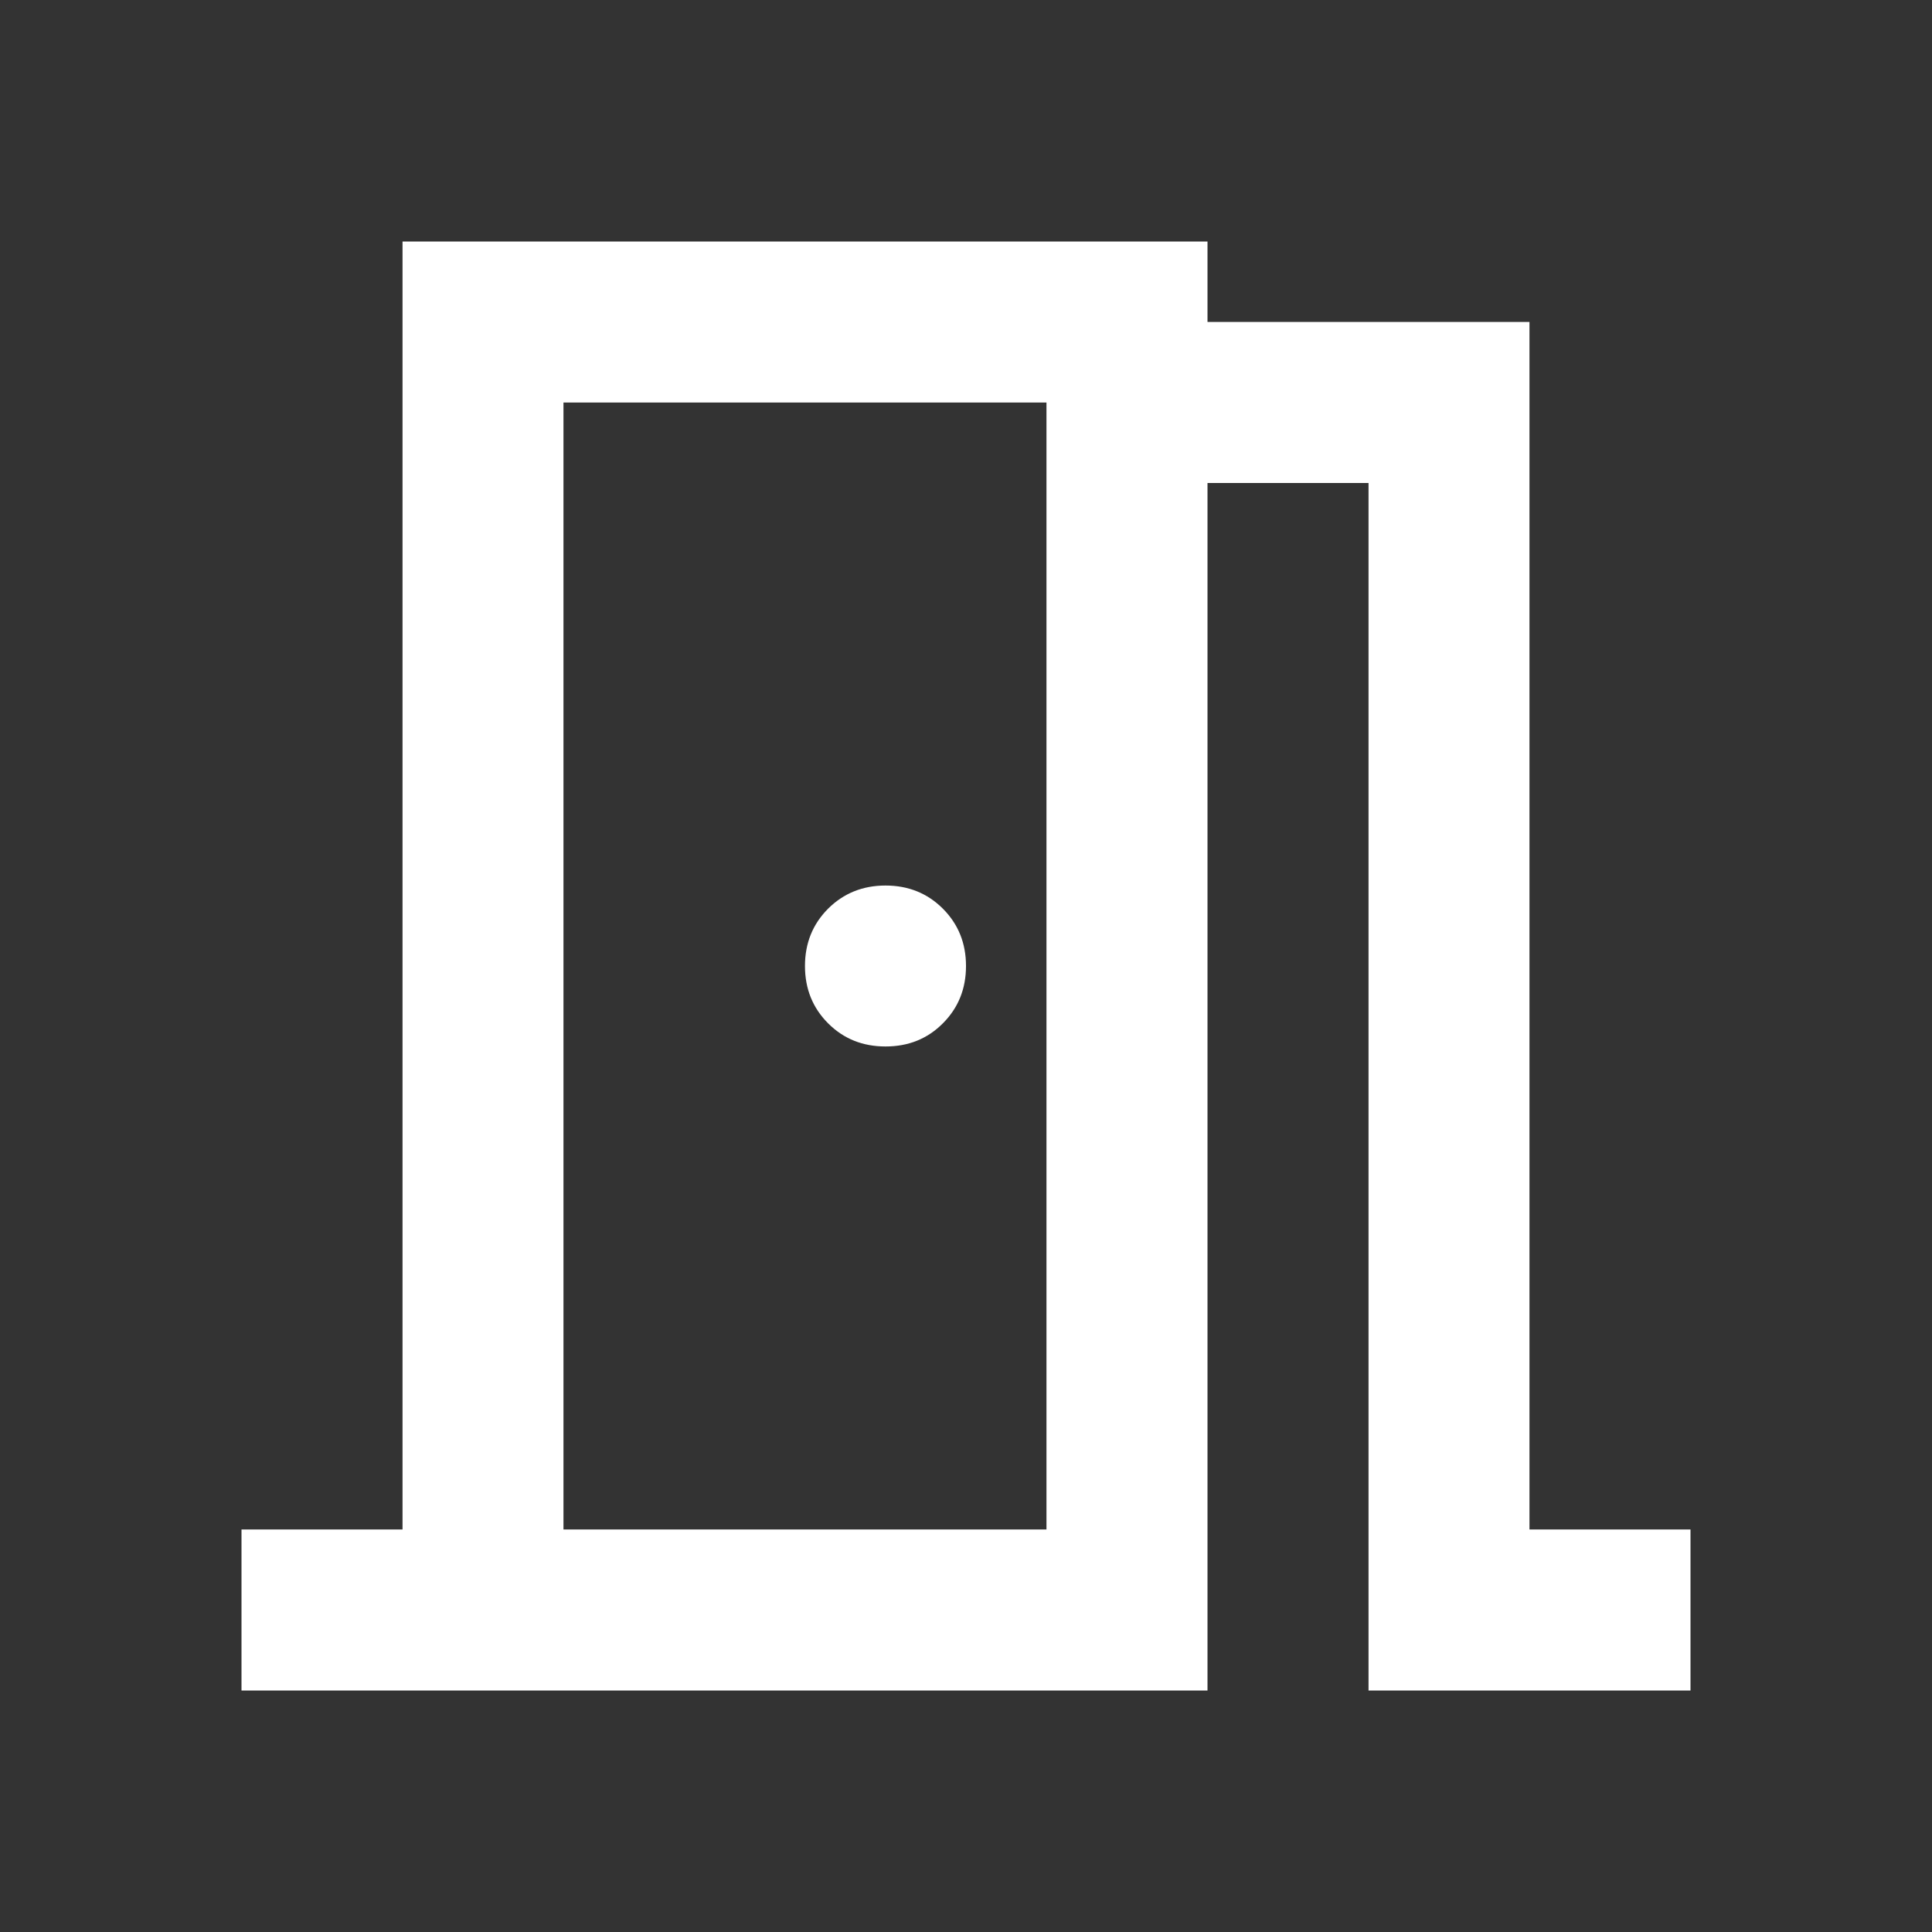 <svg width="20" height="20" viewBox="0 0 20 20" fill="none" xmlns="http://www.w3.org/2000/svg">
<rect x="0" y="0" width="20" height="20" fill="#333333" stroke="none"/>
<path d="M2.5 17.5V15.833H4.167V2.5H12.5V3.333H15.833V15.833H17.5V17.5H14.167V5H12.5V17.5H2.5ZM9.167 10.833C9.403 10.833 9.601 10.754 9.76 10.594C9.92 10.434 10 10.236 10 10C10 9.764 9.92 9.566 9.76 9.406C9.601 9.247 9.403 9.167 9.167 9.167C8.931 9.167 8.733 9.247 8.573 9.406C8.413 9.566 8.333 9.764 8.333 10C8.333 10.236 8.413 10.434 8.573 10.594C8.733 10.754 8.931 10.833 9.167 10.833ZM5.833 15.833H10.833V4.167H5.833V15.833Z" fill="white"/>
</svg>
